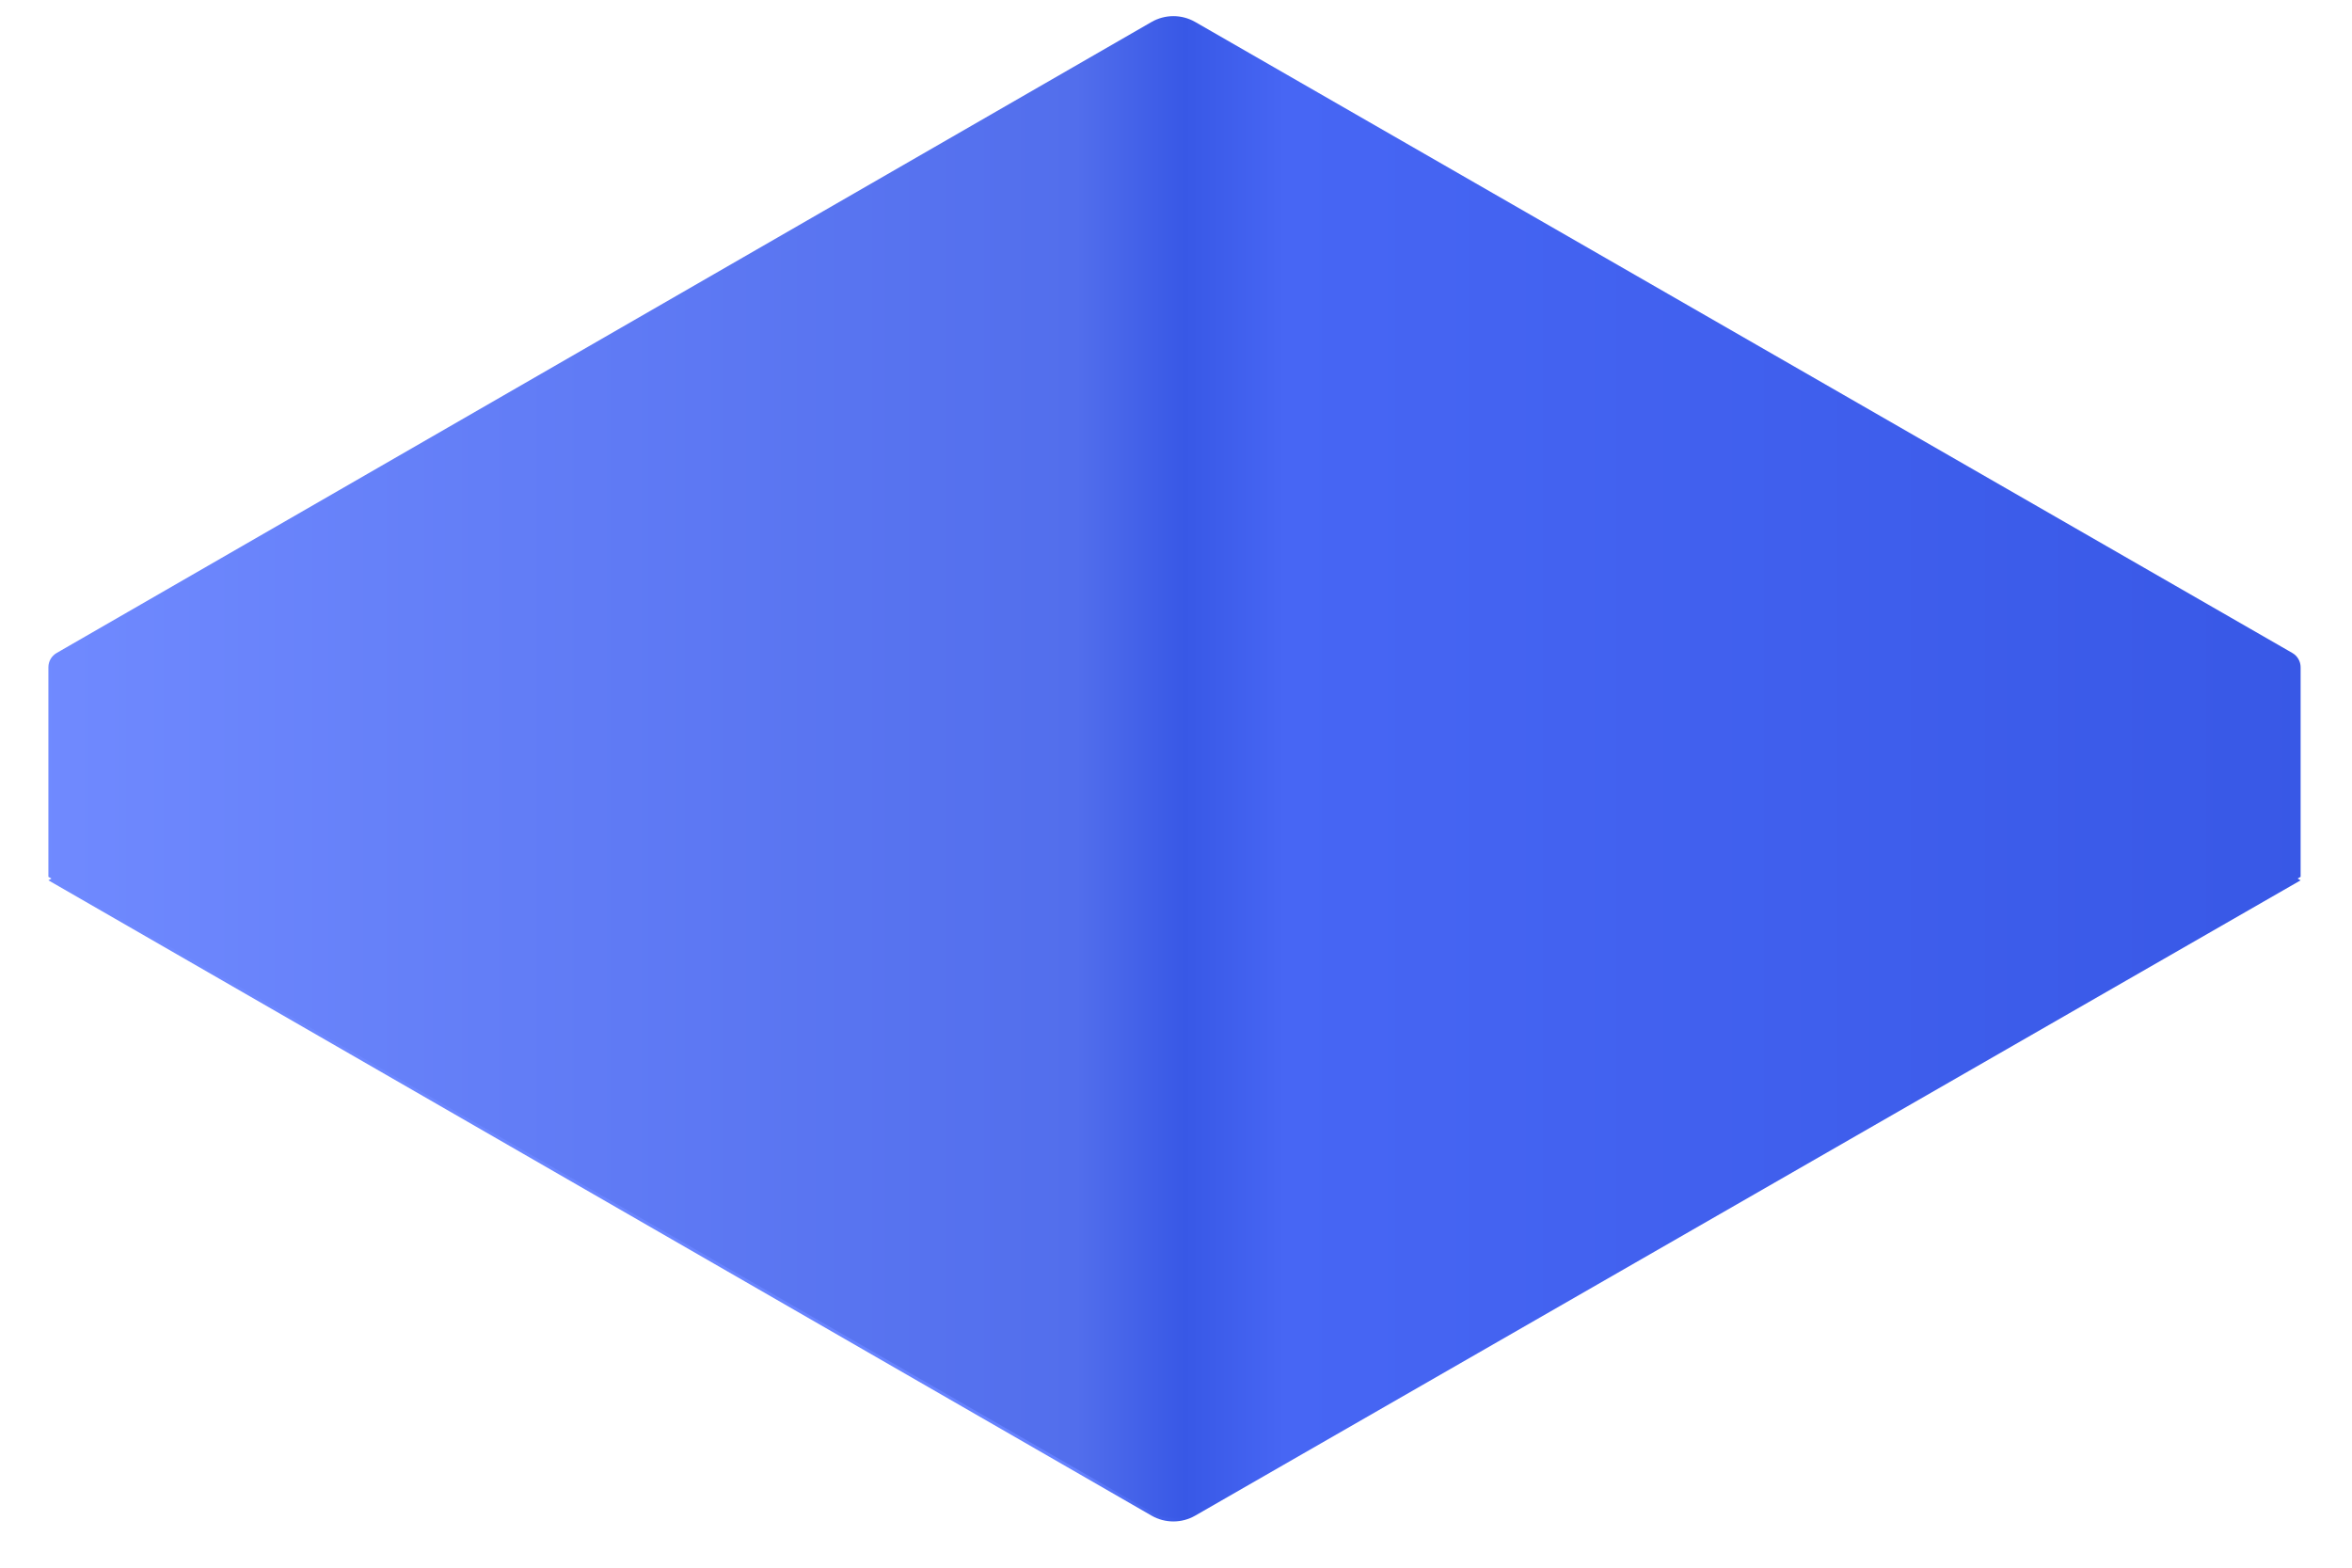 <?xml version="1.0" encoding="UTF-8"?>
<svg xmlns="http://www.w3.org/2000/svg" xmlns:xlink="http://www.w3.org/1999/xlink" width="243px" height="162px" viewBox="0 0 243 162" version="1.1">
  <title>A2立方体</title>
  <defs>
    <linearGradient x1="100%" y1="57.938%" x2="0%" y2="57.938%" id="linearGradient-1">
      <stop stop-color="#3858E6" offset="0%"></stop>
      <stop stop-color="#4766F4" offset="45.168%"></stop>
      <stop stop-color="#3858E6" offset="49.556%"></stop>
      <stop stop-color="#6581FF" offset="54.274%"></stop>
      <stop stop-color="#708AFF" offset="100%"></stop>
    </linearGradient>
    <filter x="-1.9%" y="-2.8%" width="103.9%" height="105.7%" filterUnits="objectBoundingBox" id="filter-2">
      <feGaussianBlur stdDeviation="1.5" in="SourceGraphic"></feGaussianBlur>
    </filter>
    <linearGradient x1="100%" y1="57.938%" x2="0%" y2="57.938%" id="linearGradient-3">
      <stop stop-color="#3858E6" offset="0%"></stop>
      <stop stop-color="#4766F4" offset="45.168%"></stop>
      <stop stop-color="#3858E6" offset="49.556%"></stop>
      <stop stop-color="#526EEC" offset="54.274%"></stop>
      <stop stop-color="#708AFF" offset="100%"></stop>
    </linearGradient>
  </defs>
  <g id="首页" stroke="none" stroke-width="1" fill="none" fill-rule="evenodd">
    <g transform="translate(-599, -1125)" id="核心理念">
      <g transform="translate(0, 696)">
        <g id="2.5d" transform="translate(197, 164)">
          <g transform="translate(179.993, 135.971)" id="A2立方体">
            <g transform="translate(227.007, 130)">
              <path d="M0,89.998 L113.967,24.302 C115.366,23.496 117.087,23.495 118.486,24.3 L232.691,89.998 L232.691,89.998 L118.485,155.649 C117.087,156.453 115.366,156.452 113.968,155.647 L0,89.998 L0,89.998 Z" id="路径-53" fill="url(#linearGradient-1)" filter="url(#filter-2)"></path>
              <path d="M118.486,1.3 L231.84,66.508 C232.366,66.811 232.691,67.373 232.691,67.98 L232.691,89.638 L232.691,89.638 L118.485,155.289 C117.086,156.093 115.366,156.092 113.968,155.287 L0,89.638 L0,89.638 L0,67.979 C9.473577e-15,67.372 0.324,66.811 0.85,66.508 L113.967,1.302 C115.366,0.496 117.087,0.495 118.486,1.3 Z" id="路径" fill="url(#linearGradient-3)"></path>
            </g>
          </g>
        </g>
      </g>
    </g>
  </g>
</svg>
